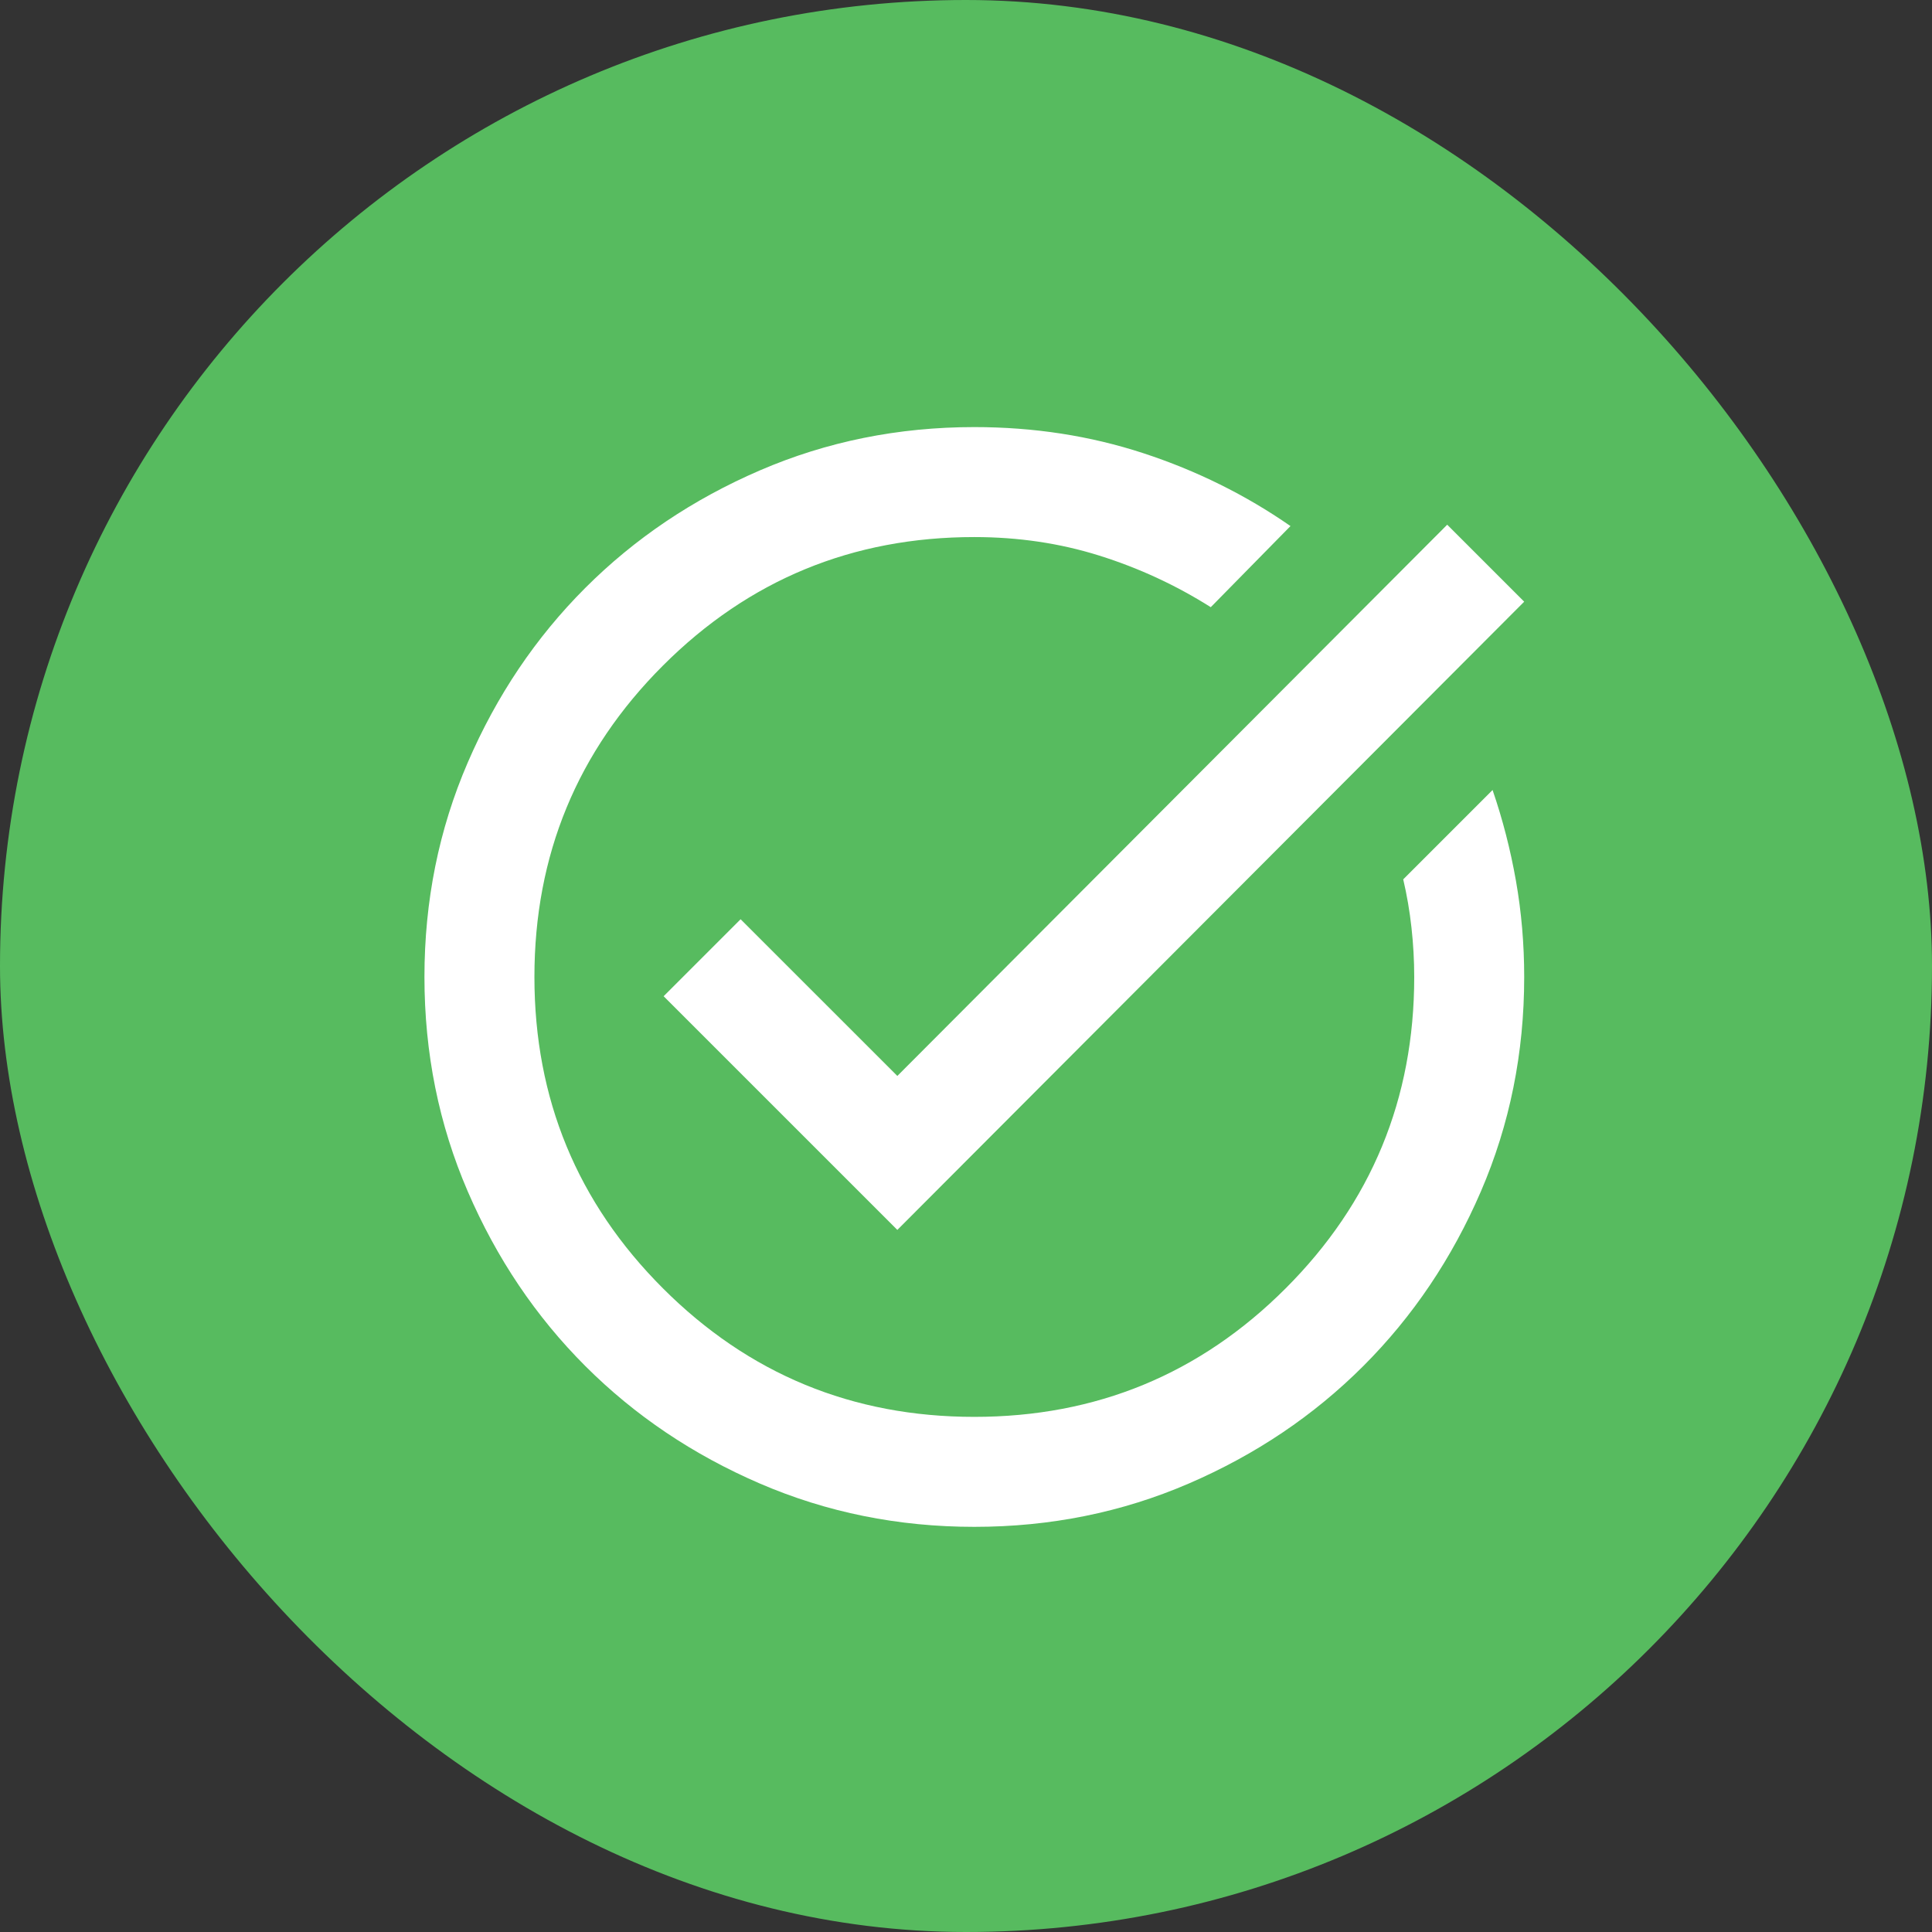 <svg width="65" height="65" viewBox="0 0 65 65" fill="none" xmlns="http://www.w3.org/2000/svg">
<rect x="0" y="0" width="65" height="65" fill="#333333" stroke="none"/>
<rect width="65" height="65" rx="32.5" fill="#57BB5F"/>
<path d="M32.78 51.369C30.221 51.369 27.816 50.883 25.565 49.912C23.314 48.941 21.356 47.623 19.691 45.958C18.026 44.293 16.708 42.335 15.737 40.084C14.765 37.833 14.28 35.428 14.28 32.869C14.28 30.31 14.765 27.905 15.737 25.654C16.708 23.403 18.026 21.445 19.691 19.78C21.356 18.115 23.314 16.797 25.565 15.826C27.816 14.855 30.221 14.369 32.78 14.369C34.784 14.369 36.68 14.662 38.468 15.248C40.257 15.834 41.907 16.651 43.417 17.699L40.735 20.428C39.563 19.688 38.314 19.11 36.989 18.694C35.663 18.277 34.26 18.069 32.78 18.069C28.679 18.069 25.187 19.511 22.304 22.393C19.421 25.276 17.98 28.768 17.98 32.869C17.98 36.97 19.421 40.462 22.304 43.345C25.187 46.228 28.679 47.669 32.78 47.669C36.881 47.669 40.373 46.228 43.255 43.345C46.138 40.462 47.58 36.97 47.58 32.869C47.58 32.314 47.549 31.759 47.487 31.204C47.426 30.649 47.333 30.11 47.21 29.585L50.216 26.579C50.555 27.566 50.817 28.583 51.002 29.632C51.187 30.68 51.28 31.759 51.28 32.869C51.28 35.428 50.794 37.833 49.823 40.084C48.852 42.335 47.533 44.293 45.868 45.958C44.203 47.623 42.246 48.941 39.995 49.912C37.744 50.883 35.339 51.369 32.78 51.369ZM30.19 41.379L22.327 33.517L24.917 30.927L30.19 36.199L48.69 17.653L51.28 20.243L30.19 41.379Z" fill="white"/>
</svg>
